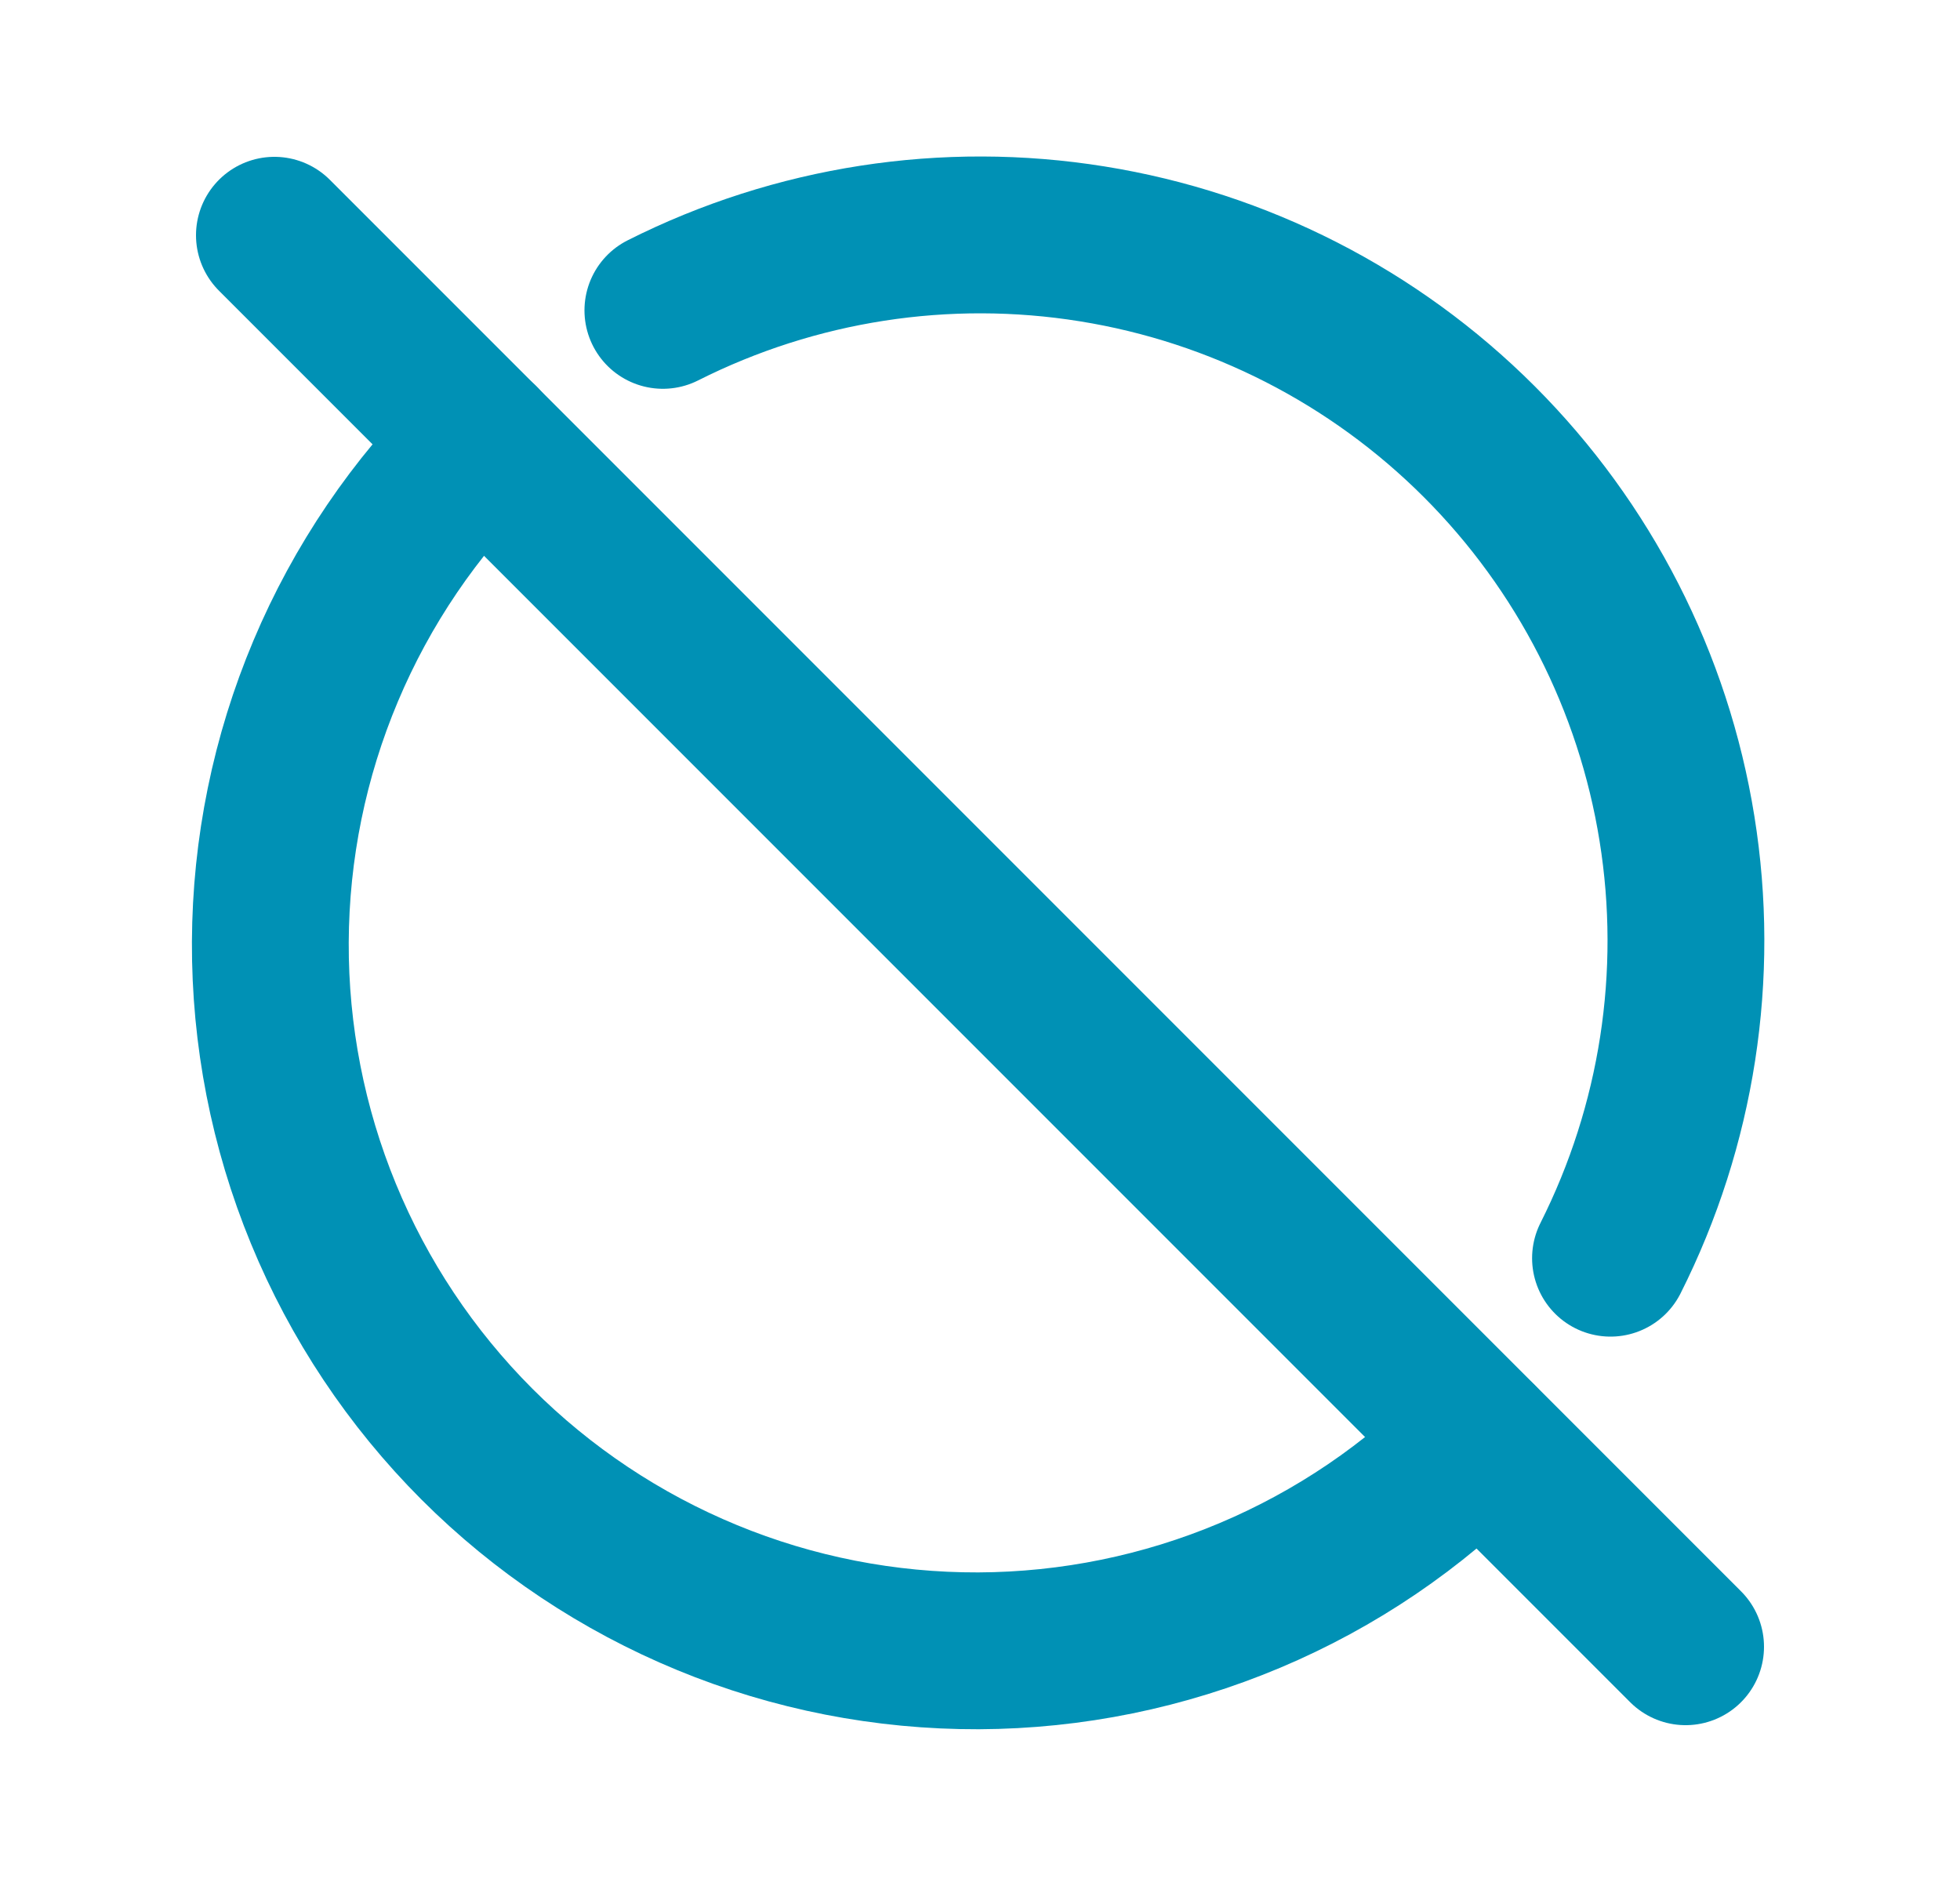 <svg width="25" height="24" viewBox="0 0 25 24" fill="none" xmlns="http://www.w3.org/2000/svg">
<g clip-path="url(#clip0_3_1585)">
<path d="M20.542 16.045C21.394 14.354 21.691 12.437 21.39 10.567C21.09 8.698 20.207 6.971 18.868 5.632C17.529 4.293 15.802 3.41 13.932 3.11C12.063 2.809 10.146 3.106 8.455 3.958M6.137 5.635C5.29 6.468 4.616 7.461 4.155 8.555C3.693 9.65 3.453 10.825 3.448 12.013C3.443 13.201 3.673 14.379 4.125 15.477C4.577 16.576 5.242 17.574 6.082 18.415C6.922 19.255 7.92 19.92 9.019 20.373C10.117 20.826 11.294 21.056 12.482 21.052C13.671 21.047 14.846 20.807 15.941 20.346C17.036 19.885 18.029 19.212 18.862 18.365" stroke="#0091B5" stroke-width="2" stroke-linecap="round" stroke-linejoin="round"/>
<path d="M3.5 3L21.5 21" stroke="#0091B5" stroke-width="2" stroke-linecap="round" stroke-linejoin="round"/>
</g>
<defs>
<clipPath id="clip0_3_1585">
<rect width="24" height="24" fill="white" transform="translate(0.5)"/>
</clipPath>
</defs>
</svg>
